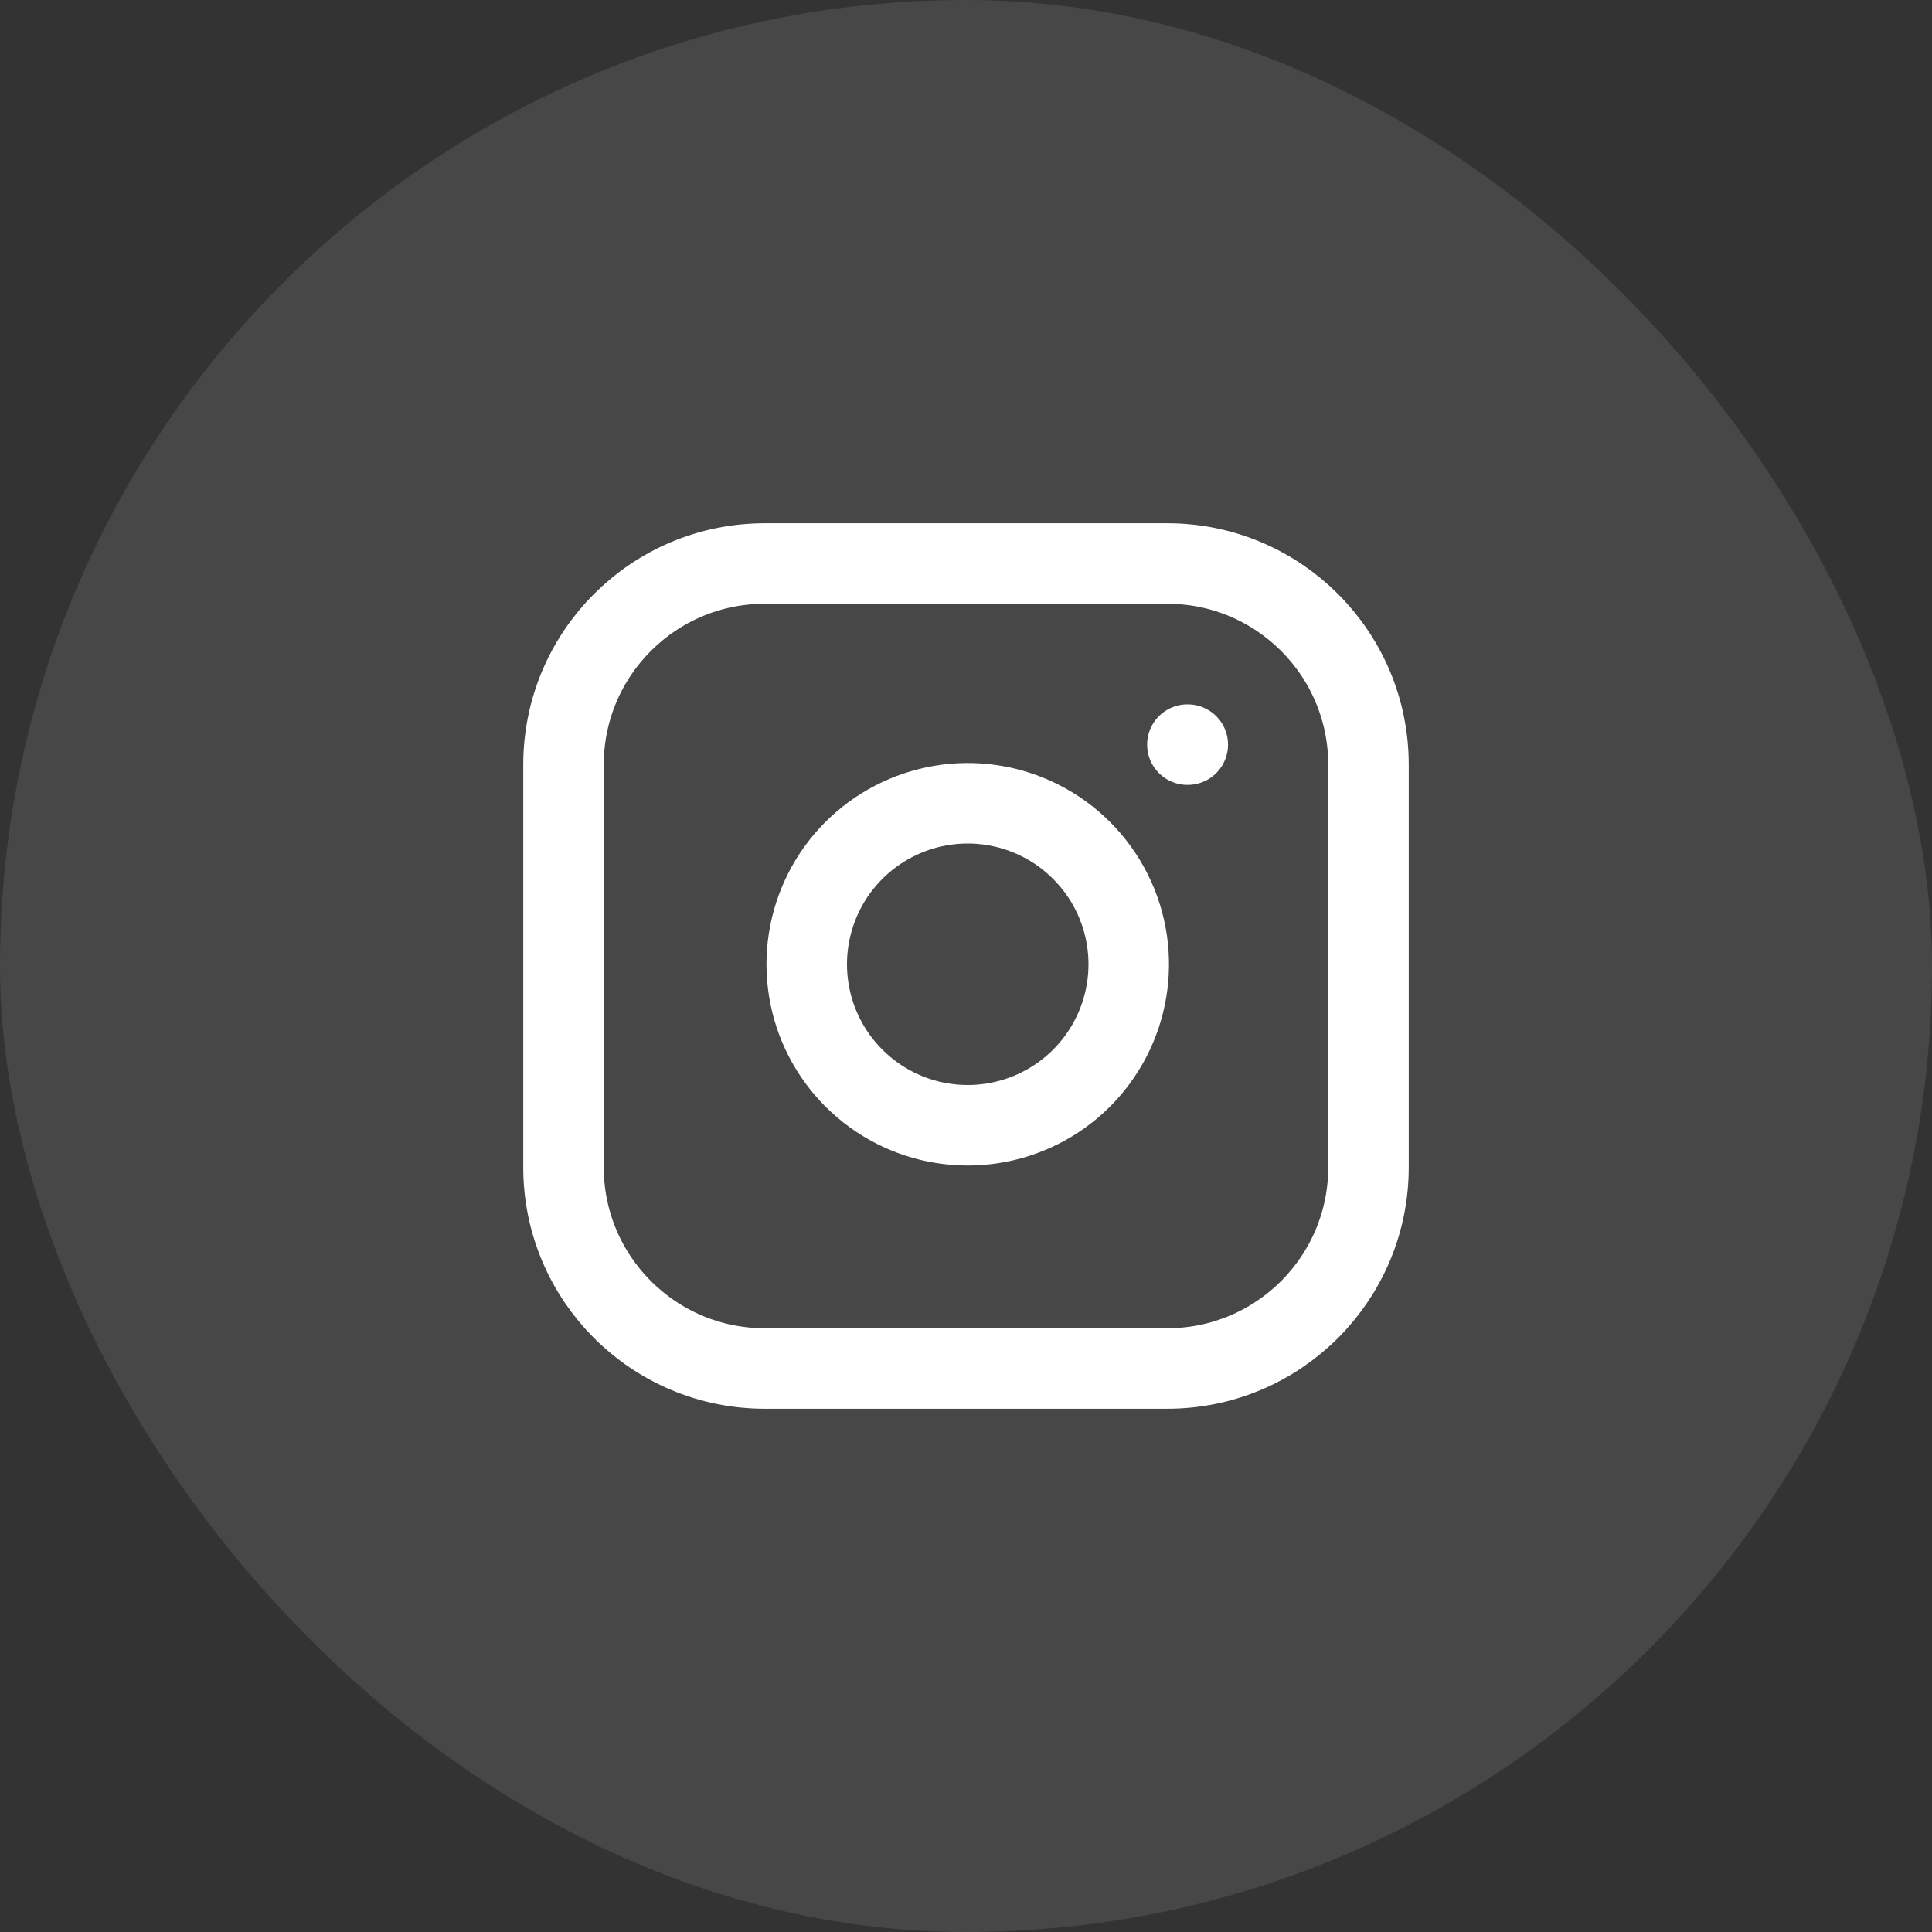 <svg width="48" height="48" viewBox="0 0 48 48" fill="none" xmlns="http://www.w3.org/2000/svg">
<rect x="0" y="0" width="48" height="48" fill="#333333" stroke="none"/>
<rect width="48" height="48" rx="24" fill="white" fill-opacity="0.1"/>
<path d="M29 14H19C16.239 14 14 16.239 14 19V29C14 31.761 16.239 34 19 34H29C31.761 34 34 31.761 34 29V19C34 16.239 31.761 14 29 14Z" stroke="white" stroke-width="2" stroke-linecap="round" stroke-linejoin="round"/>
<path d="M28 23.37C28.123 24.203 27.981 25.052 27.593 25.799C27.206 26.546 26.593 27.152 25.841 27.53C25.09 27.908 24.238 28.04 23.407 27.906C22.577 27.773 21.809 27.38 21.215 26.785C20.62 26.191 20.227 25.423 20.094 24.593C19.96 23.762 20.092 22.91 20.47 22.159C20.848 21.407 21.454 20.794 22.201 20.407C22.948 20.019 23.797 19.877 24.63 20C25.479 20.126 26.265 20.522 26.871 21.129C27.478 21.735 27.874 22.521 28 23.37Z" stroke="white" stroke-width="2" stroke-linecap="round" stroke-linejoin="round"/>
<path d="M29.5 18.5H29.51" stroke="white" stroke-width="2" stroke-linecap="round" stroke-linejoin="round"/>
</svg>
